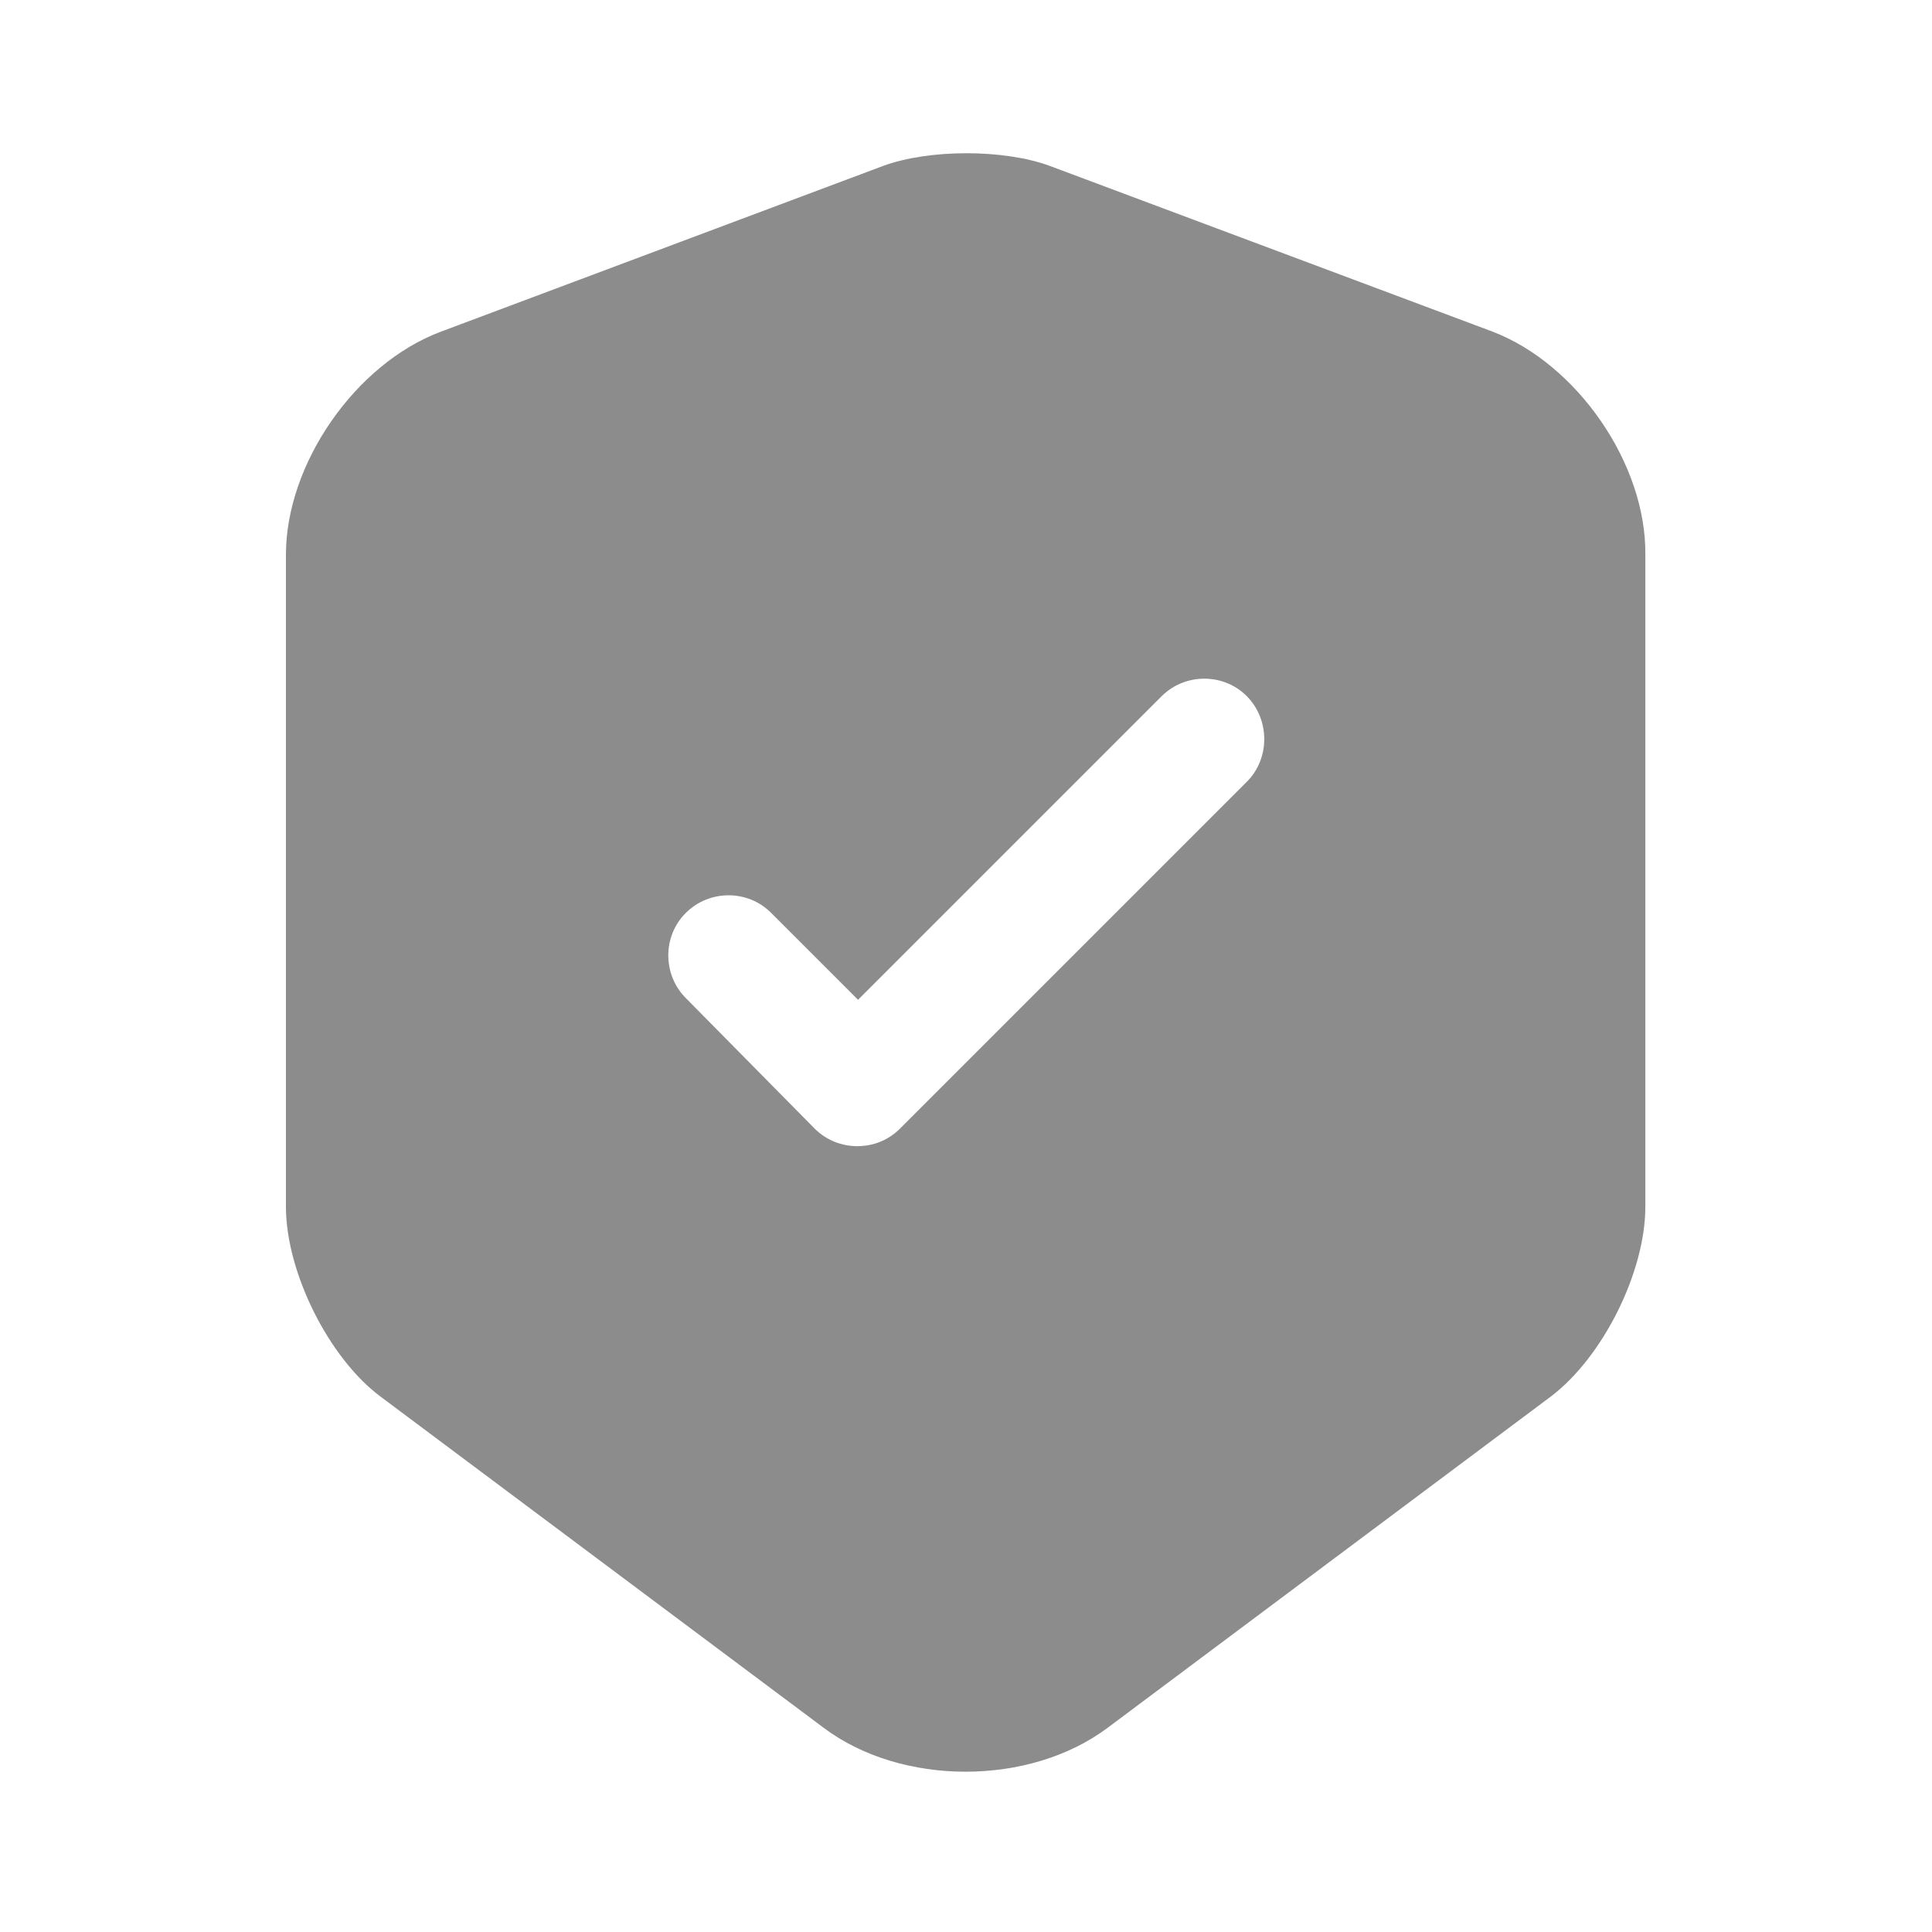 <?xml version="1.0" encoding="utf-8"?>
<!-- Generator: Adobe Illustrator 27.4.1, SVG Export Plug-In . SVG Version: 6.00 Build 0)  -->
<svg version="1.1" id="Layer_1" xmlns="http://www.w3.org/2000/svg" xmlns:xlink="http://www.w3.org/1999/xlink" x="0px" y="0px"
	 viewBox="0 0 800 800" style="enable-background:new 0 0 800 800;" xml:space="preserve">
<style type="text/css">
	.st0{fill:#8C8C8C;}
</style>
<path class="st0" d="M618,137.3L434.7,68.7c-19-7-50-7-69,0l-183.3,68.7c-35.3,13.3-64,54.7-64,92.3v270c0,27,17.7,62.7,39.3,78.7
	l183.3,137c32.3,24.3,85.3,24.3,117.7,0l183.3-137c21.7-16.3,39.3-51.7,39.3-78.7v-270C681.7,192,653,150.7,618,137.3z M516,324
	L372.7,467.3c-5,5-11.3,7.3-17.7,7.3c-6.3,0-12.7-2.3-17.7-7.3l-53.3-54c-9.7-9.7-9.7-25.7,0-35.3c9.7-9.7,25.7-9.7,35.3,0l36,36
	L481,288.3c9.7-9.7,25.7-9.7,35.3,0S526,314.3,516,324z"/>
</svg>
